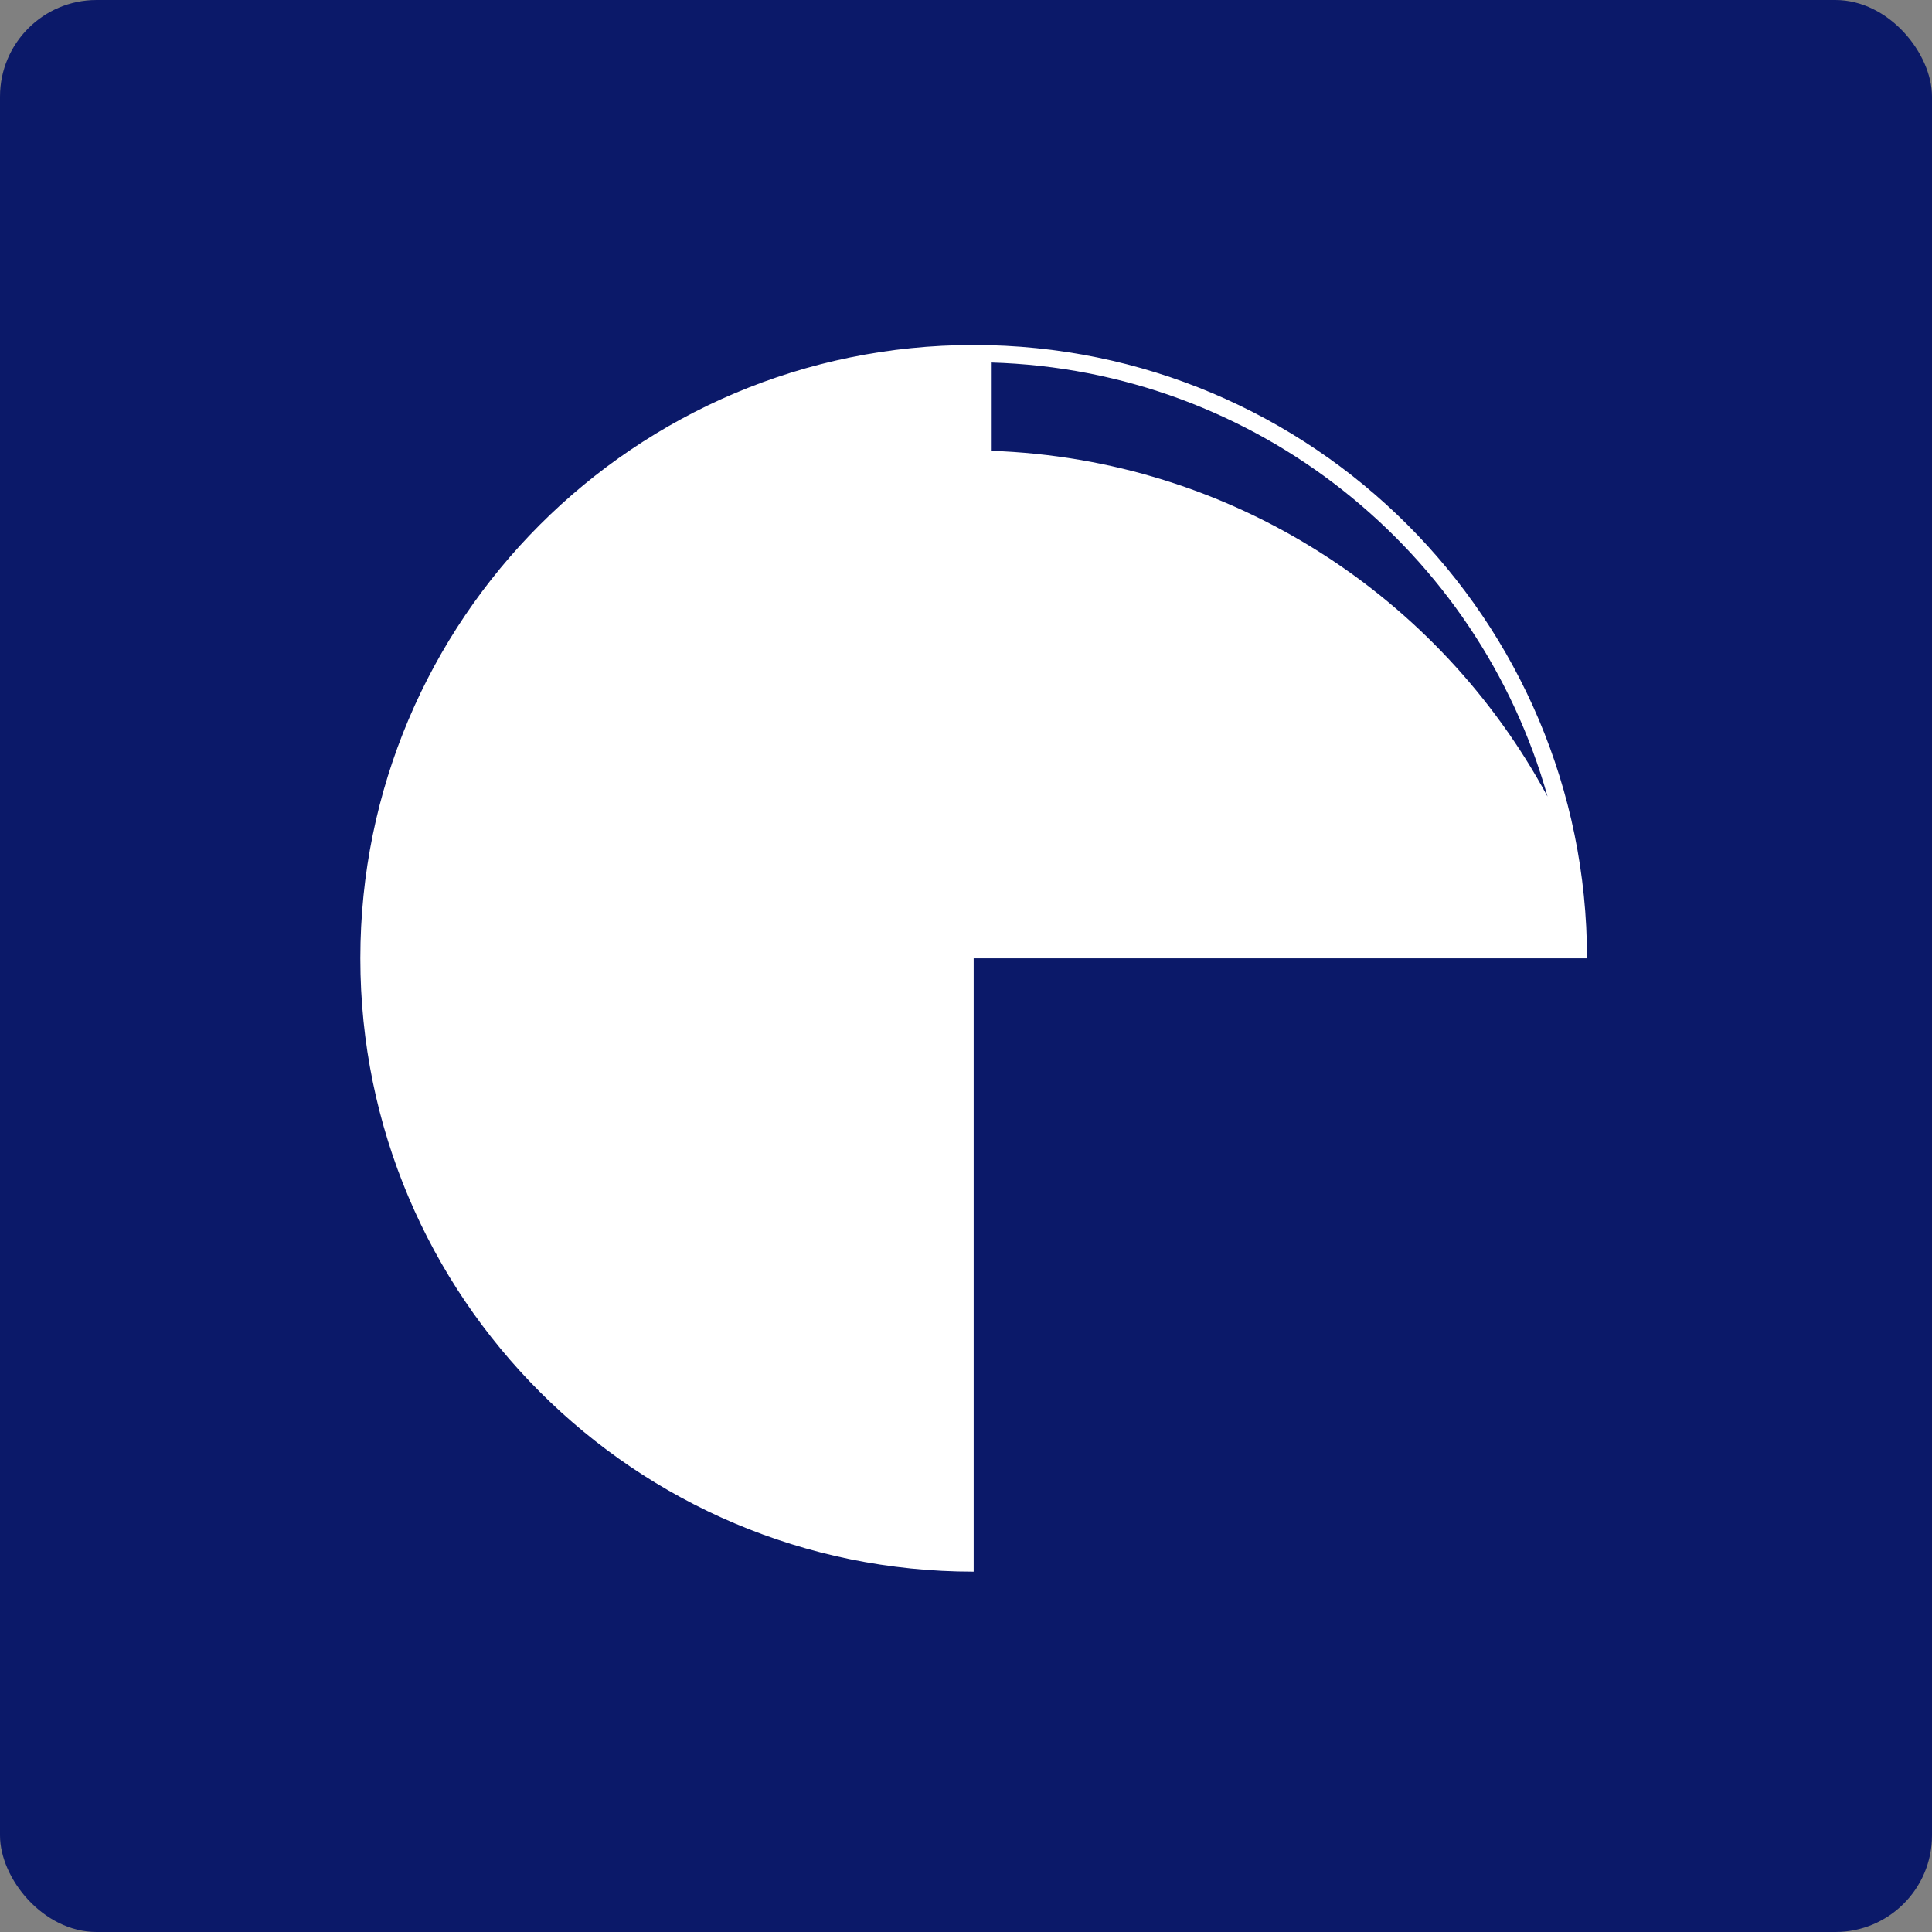 <svg width="160" height="160" viewBox="0 0 160 160" fill="none" xmlns="http://www.w3.org/2000/svg">
<rect x="0" y="0" width="160" height="160" fill="#808080" stroke="none"/>
<g clip-path="url(#clip0_8192_2267)">
<rect width="160" height="160" rx="8" fill="#0B1969"/>
<path fill-rule="evenodd" clip-rule="evenodd" d="M80.635 79.365H131.429C131.429 51.313 108.688 28.571 80.635 28.571C52.582 28.571 29.841 51.312 29.841 79.365C29.841 107.418 52.582 130.159 80.635 130.159L80.635 79.365ZM82.064 30.021C104.056 30.646 122.447 45.655 128.161 65.971C119.244 49.422 102.016 38.014 82.064 37.335V30.021Z" fill="white"/>
</g>
<defs>
<clipPath id="clip0_8192_2267">
<rect width="160" height="160" fill="white"/>
</clipPath>
</defs>
</svg>
